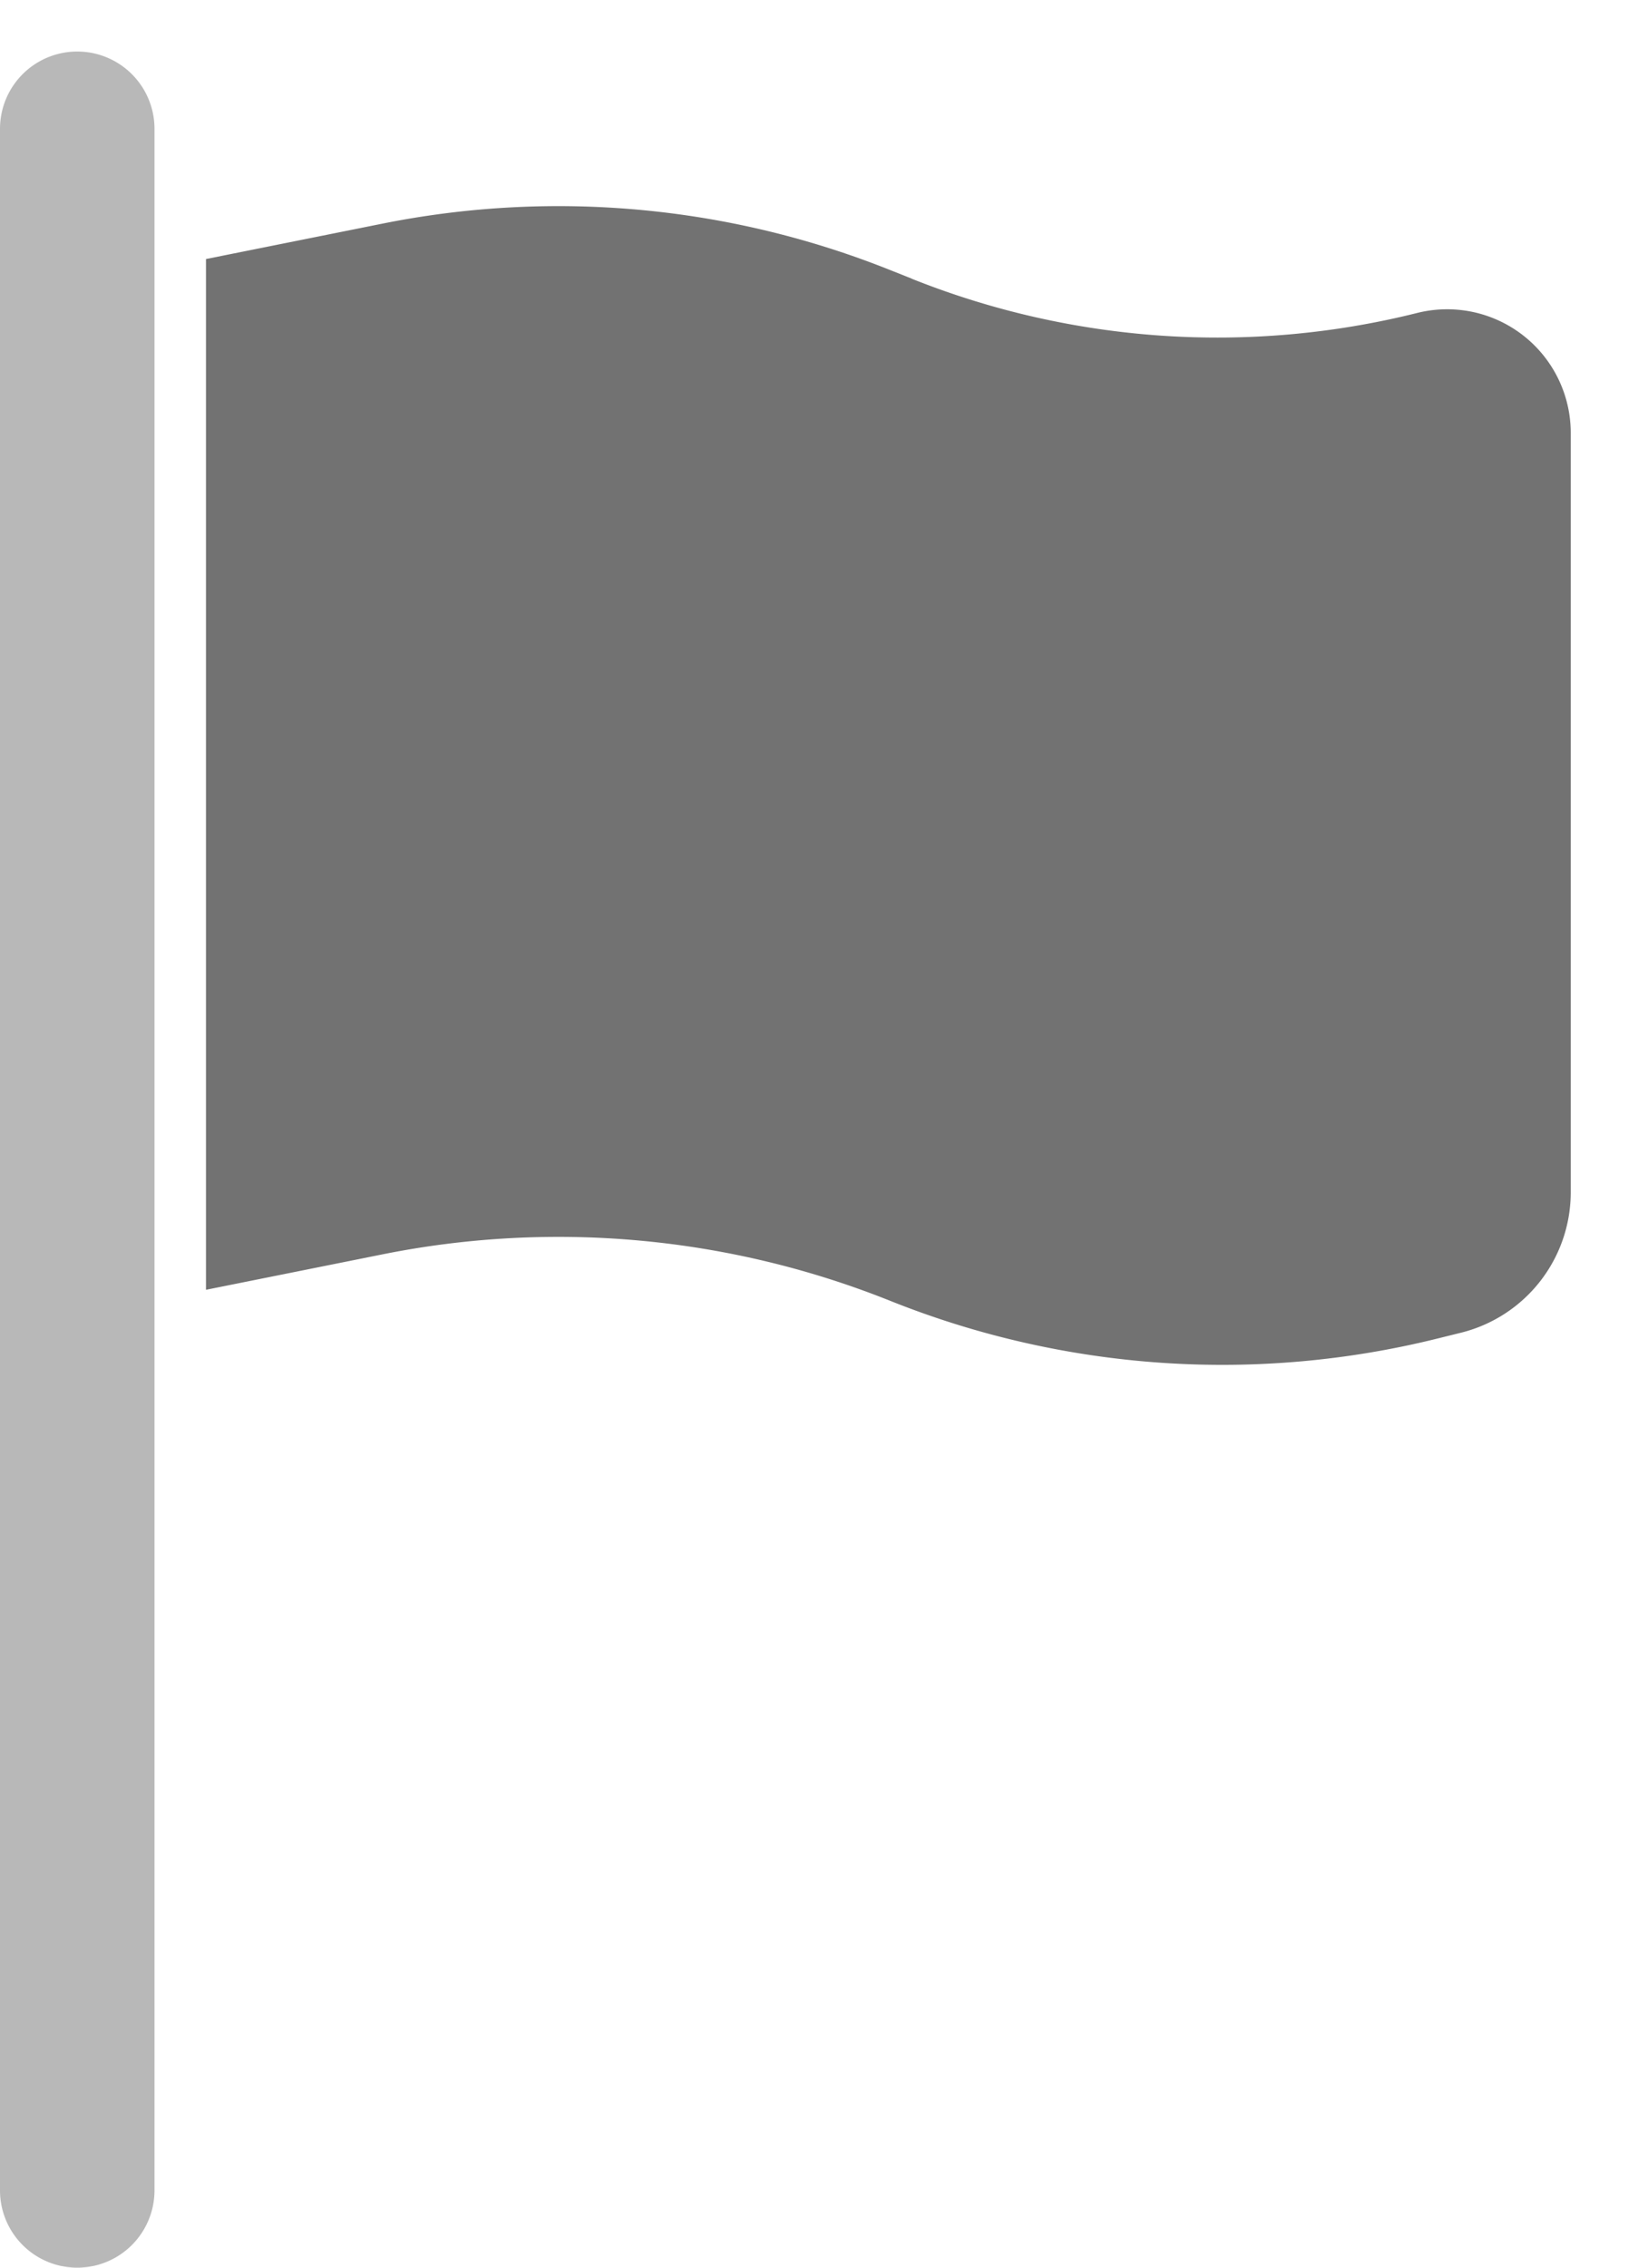 <svg width="16" height="22" viewBox="0 0 16 22" fill="none" xmlns="http://www.w3.org/2000/svg"><path opacity=".5" fill-rule="evenodd" clip-rule="evenodd" d="M1.5 1.25a.75.75 0 00-1.5 0v20a.75.75 0 001.5 0v-20z" fill="#727272"/><path d="M8.849 2.702l-.204-.081a8.677 8.677 0 00-4.924-.453L2 2.513v10l1.72-.345a8.677 8.677 0 014.925.453 8.677 8.677 0 005.327.361l.214-.053a1.404 1.404 0 001.064-1.363V4.2a1.2 1.2 0 00-1.49-1.164 7.999 7.999 0 01-4.911-.333z" fill="#727272"/></svg>